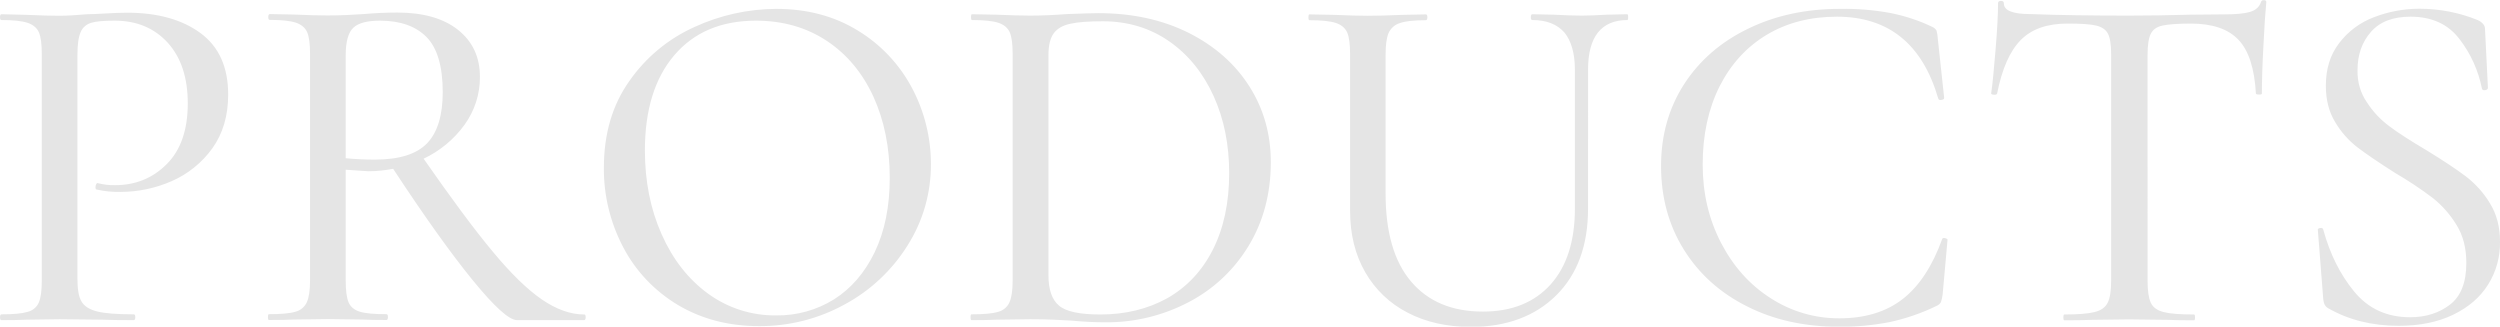 <?xml version="1.0" encoding="utf-8"?>
<!-- Generator: Adobe Illustrator 28.1.0, SVG Export Plug-In . SVG Version: 6.00 Build 0)  -->
<svg version="1.1" id="レイヤー_1" xmlns="http://www.w3.org/2000/svg" xmlns:xlink="http://www.w3.org/1999/xlink" x="0px"
	 y="0px" viewBox="0 0 1633.6 213.4" style="enable-background:new 0 0 1633.6 213.4;" xml:space="preserve">
<style type="text/css">
	.st0{fill-rule:evenodd;clip-rule:evenodd;fill:#E5E5E5;}
</style>
<path id="PRODUCTS" class="st0" d="M50.6,182.1V35.9c0-6.8,0.7-11.8,2.1-14.9c1.2-3,3.8-5.2,6.9-6.1c3.2-1,8.3-1.4,15.4-1.4
	c14.3,0,25.8,4.8,34.6,14.4c8.7,9.6,13.1,22.8,13.1,39.7c0,17.3-4.6,30.5-13.8,39.7S88.4,121,75.2,121c-3.8,0.1-7.5-0.4-11.2-1.3
	c-0.4-0.2-0.8,0-1.1,0.6c-0.3,0.6-0.5,1.3-0.5,1.9c0,1.1,0.2,1.6,0.6,1.6c5.1,1.2,10.4,1.7,15.7,1.6c11.5,0,22.9-2.4,33.4-7
	c10.6-4.6,19.8-12,26.6-21.4c6.9-9.6,10.4-21.3,10.4-35.2c0-17.9-6-31.3-18.1-40.2C119,12.8,103,8.3,83.2,8.3
	c-4.1,0-8.8,0.2-14.2,0.5c-5.4,0.3-9.4,0.5-12,0.5c-7,0.6-13.1,1-18.2,1c-5.3,0-12.5-0.2-21.4-0.6L1,9.3c-0.6,0-1,0.6-1,1.9
	s0.3,1.9,1,1.9c7.7,0,13.3,0.6,17,1.8c3.6,1.2,6.1,3.3,7.4,6.2c1.3,3,1.9,7.7,1.9,14.1v148.2c0,6.4-0.6,11.1-1.9,14.2
	c-1.3,3.1-4.1,5.4-7.4,6.2c-3.6,1.1-9.3,1.6-17,1.6c-0.6,0-1,0.6-1,1.9c0,1.3,0.3,1.9,1,1.9c7,0,12.5-0.1,16.3-0.3l21.8-0.3
	l27.8,0.3c4.9,0.2,11.7,0.3,20.5,0.3c0.6,0,1-0.6,1-1.9c0-1.3-0.3-1.9-1-1.9c-10.9,0-18.9-0.6-24-1.9c-5.1-1.3-8.5-3.5-10.2-6.6
	C51.4,193.9,50.6,188.9,50.6,182.1L50.6,182.1L50.6,182.1z M381.8,205.5c-9,0-18.2-3.3-27.7-9.8c-9.5-6.5-20.3-17-32.3-31.5
	c-12.1-14.5-27-34.7-45-60.5c10.6-5,19.8-12.6,26.7-22.1c6.6-9.1,10.2-20.1,10.1-31.4c0-12.8-4.7-23-14.2-30.6
	c-9.5-7.6-22.8-11.4-39.8-11.4c-6.8,0-14.2,0.3-22.1,1c-3,0.2-6.5,0.4-10.6,0.6c-4.1,0.2-8.3,0.3-12.8,0.3c-5.8,0-13.1-0.2-22.1-0.6
	l-15.7-0.3c-0.6,0-1,0.6-1,1.9s0.3,1.9,1,1.9c7.7,0,13.3,0.6,17,1.8c3.6,1.2,6.1,3.3,7.4,6.2c1.3,3,1.9,7.7,1.9,14.1v148.2
	c0,6.4-0.7,11.1-2.1,14.2c-1.4,3.1-4.2,5.4-7.5,6.2c-3.6,1.1-9.4,1.6-17.3,1.6c-0.4,0-0.6,0.6-0.6,1.9s0.2,1.9,0.6,1.9
	c6.8,0,12.3-0.1,16.3-0.3l22.1-0.3l22.7,0.3c3.6,0.2,8.9,0.3,15.7,0.3c0.6,0,1-0.6,1-1.9c0-1.3-0.3-1.9-1-1.9
	c-7.9,0-13.7-0.5-17.3-1.6c-3.6-1.1-6.1-3.1-7.4-6.1c-1.3-3-1.9-7.8-1.9-14.4v-72.3c9,0.6,14,1,15,1c5.4,0,10.7-0.6,16-1.6
	c20.5,31.2,37.8,55.4,52,72.8c14.2,17.4,23.8,26.1,29,26.1h43.8c0.6,0,1-0.6,1-1.9S382.4,205.5,381.8,205.5L381.8,205.5L381.8,205.5
	z M225.9,103.4V35.9c0-8.7,1.7-14.7,5-17.8s9.1-4.6,17.4-4.6c13.2,0,23.4,3.6,30.4,10.7s10.6,19.1,10.6,36
	c0,15.1-3.4,26.3-10.2,33.4s-18.2,10.7-34.2,10.7C238.5,104.3,232.2,104,225.9,103.4L225.9,103.4L225.9,103.4z M496,213.1
	c19.5,0.1,38.7-4.7,55.8-14.1c16.8-9,31-22.3,41.1-38.4c10.2-16,15.5-34.5,15.4-53.4c0-17.3-4.2-34.3-12.3-49.6
	c-8.2-15.5-20.4-28.5-35.4-37.6c-15.4-9.5-33.2-14.2-53.4-14.2c-18.4,0.1-36.6,4.1-53.3,11.8C436.7,25.3,422,37.5,411.2,53
	c-11.1,15.7-16.6,34.5-16.6,56.5c-0.2,18.1,4.2,36,12.6,52c8.2,15.7,20.6,28.7,35.8,37.8C458.5,208.5,476.2,213.1,496,213.1
	L496,213.1L496,213.1z M507.2,206.1c-16,0.2-31.6-4.8-44.5-14.2c-13-9.5-23.1-22.4-30.4-38.9c-7.3-16.4-10.9-34.7-10.9-54.7
	c0-26.4,6.4-47.2,19.2-62.2c12.8-15,30.6-22.6,53.4-22.6c17.5,0,32.9,4.4,46.1,13.1c13.2,8.7,23.4,20.9,30.6,36.5
	c7.1,15.6,10.7,33.3,10.7,53.1c0,18.8-3.3,34.9-9.8,48.5c-6.5,13.5-15.4,23.8-26.6,30.9C533.7,202.6,520.6,206.3,507.2,206.1
	L507.2,206.1z M722.2,210.6c18.9,0.2,37.5-4.3,54.2-13c16.3-8.4,29.9-21.1,39.4-36.8c9.7-15.9,14.6-34.2,14.6-54.9
	c0-18.3-4.7-34.9-14.1-49.6c-9.4-14.7-22.6-26.3-39.7-34.9c-17.1-8.5-36.7-12.8-58.9-12.8c-3.4,0-10.2,0.2-20.5,0.6
	c-7.9,0.6-15.9,1-24,1c-5.3,0-12.7-0.2-22.1-0.6l-16-0.3c-0.4,0-0.6,0.6-0.6,1.9s0.2,1.9,0.6,1.9c7.9,0,13.6,0.6,17.3,1.8
	c3.6,1.2,6.1,3.3,7.4,6.2c1.3,3,1.9,7.7,1.9,14.1v148.2c0,6.4-0.7,11.1-2.1,14.2c-1.4,3.1-4.2,5.4-7.5,6.2
	c-3.6,1.1-9.4,1.6-17.3,1.6c-0.4,0-0.6,0.6-0.6,1.9s0.2,1.9,0.6,1.9c6.8,0,12.3-0.1,16.3-0.3l22.1-0.3c5.5,0,10.6,0.1,15.2,0.3
	c4.6,0.2,8.5,0.4,11.7,0.6C708.5,210.3,715.8,210.6,722.2,210.6L722.2,210.6L722.2,210.6z M719,205.5c-13.4,0-22.5-1.9-27-5.8
	c-4.6-3.8-6.9-10.5-6.9-19.8v-144c0-6.4,1.2-11.1,3.5-14.2c2.3-3.1,6-5.2,10.9-6.2c4.9-1.1,11.9-1.6,21.1-1.6
	c16.4,0,30.9,4.4,43.4,13.1c12.5,8.7,22.1,20.6,29,35.7c6.8,15,10.2,31.8,10.2,50.4c0,19.4-3.6,36.1-10.7,50.1
	c-7.1,14-17.1,24.5-29.8,31.7C750,201.9,735.5,205.5,719,205.5L719,205.5L719,205.5z M1029.1,45.5v90.9c0,21.1-5.3,37.6-15.8,49.4
	c-10.6,11.8-25.3,17.8-44.3,17.8c-20.3,0-35.9-6.6-47-19.7c-11.1-13.1-16.6-32.3-16.6-57.4V35.9c0-6.4,0.6-11.1,1.9-14.2
	c1.4-3.2,4.1-5.6,7.4-6.6c3.6-1.3,9.3-1.9,17-1.9c0.6,0,1-0.6,1-1.9s-0.3-1.9-1-1.9l-15,0.3c-9.4,0.4-17.1,0.6-23,0.6
	c-5.3,0-12.7-0.2-22.1-0.6l-16-0.3c-0.4,0-0.6,0.6-0.6,1.9s0.2,1.9,0.6,1.9c7.9,0,13.7,0.6,17.3,1.8c3.6,1.2,6.1,3.3,7.4,6.2
	c1.3,3,1.9,7.7,1.9,14.1v102.4c0,15.4,3.3,28.7,9.9,40.2c6.5,11.3,16.1,20.5,27.7,26.4c11.8,6.2,25.7,9.3,41.4,9.3
	c23.2,0,41.8-6.9,55.7-20.6c13.9-13.8,20.8-32.7,20.8-56.8V45.5c0-10.7,2.1-18.7,6.4-24.2c4.3-5.4,10.7-8.2,19.2-8.2
	c0.4,0,0.6-0.6,0.6-1.9s-0.2-1.9-0.6-1.9l-13.4,0.3c-6.8,0.4-12.3,0.6-16.3,0.6c-4.9,0-11-0.2-18.2-0.6l-14.1-0.3
	c-0.6,0-1,0.6-1,1.9s0.3,1.9,1,1.9c9.2,0,16.2,2.7,21,8.2C1026.7,26.7,1029.1,34.8,1029.1,45.5L1029.1,45.5L1029.1,45.5z
	 M1202.2,5.8c-22.2,0-42.2,4.3-60,13c-17.8,8.6-31.7,20.7-41.8,36.3c-10,15.6-15,33.4-15,53.4c0,20.5,5,38.7,14.9,54.6
	s23.7,28.3,41.3,37.1c17.6,8.9,37.6,13.3,60,13.3c11.1,0.1,22.1-0.9,33-3c10.7-2.3,21.2-5.9,31-10.7c1.1-0.5,2.1-1.3,2.7-2.4
	c0.5-1.6,0.9-3.3,1.1-5l3.2-35.8c0-0.4-0.5-0.7-1.6-1s-1.7,0-1.9,0.6c-6.4,17.7-15,30.8-25.8,39.2c-10.8,8.4-24.6,12.6-41.4,12.6
	c-15.9,0.1-31.5-4.5-44.8-13.1c-13.7-8.7-24.5-20.8-32.5-36.2c-8-15.4-12-32.4-12-51.2c0-19.4,3.7-36.4,11-51
	c7.4-14.6,17.7-25.9,30.9-33.8c13.2-7.9,28.5-11.8,45.8-11.8c33.7,0,55.8,17.8,66.2,53.4c0.2,0.9,0.9,1.2,2.1,1s1.8-0.6,1.8-1.3
	l-4.2-39c-0.1-1.7-0.3-3.3-0.8-5c-0.6-1.1-1.6-1.9-2.7-2.4c-8.7-4.2-17.9-7.2-27.4-9.1C1224.4,6.5,1213.3,5.6,1202.2,5.8L1202.2,5.8
	L1202.2,5.8z M1351,15.4c8.7,0,15,0.4,18.7,1.3c3.7,0.9,6.3,2.6,7.7,5.3s2.1,7.1,2.1,13.3v148.2c0,6.4-0.7,11.1-2.2,14.2
	c-1.5,3.1-4.4,5.2-8.6,6.2c-4.3,1.1-10.9,1.6-19.8,1.6c-0.4,0-0.6,0.6-0.6,1.9s0.2,1.9,0.6,1.9c7.7,0,13.7-0.1,17.9-0.3l24.3-0.3
	l25.3,0.3c4.3,0.2,10,0.3,17.3,0.3c0.4,0,0.6-0.6,0.6-1.9s-0.2-1.9-0.6-1.9c-9.2,0-15.8-0.5-20-1.6c-4.2-1.1-6.9-3.1-8.3-6.1
	c-1.4-3-2.1-7.8-2.1-14.4V35.9c0-6.4,0.7-11,2.1-13.8c1.4-2.8,3.9-4.6,7.7-5.4c3.7-0.8,9.9-1.3,18.4-1.3c14.1,0,24.5,3.5,31.2,10.6
	c6.7,7,10.5,18.8,11.4,35.2c0.2,0.4,0.9,0.6,2.1,0.6s1.8-0.2,1.8-0.6c0-7.9,0.3-18.3,1-31.2c0.6-12.9,1.3-22.5,1.9-28.6
	c0-0.9-0.5-1.3-1.6-1.3c-0.9-0.1-1.7,0.4-1.9,1.3c-1.1,3.2-3.5,5.3-7.2,6.4c-3.7,1.1-9.4,1.6-17.1,1.6L1431,9.6
	c-14.1,0.4-27.4,0.6-40,0.6c-24.5,0-46-0.3-64.3-1c-11.5,0-17.3-2.3-17.3-7c0-1.1-0.6-1.6-1.9-1.6s-1.9,0.5-1.9,1.6
	c0,6.8-0.5,16.9-1.6,30.1s-2,22.8-2.9,28.8c0,0.4,0.6,0.7,1.8,0.8s1.9-0.2,2.1-0.8c3.2-16.2,8.4-27.9,15.5-35
	C1327.6,18.9,1337.8,15.4,1351,15.4L1351,15.4L1351,15.4z M1540.5,45.8c0-10,2.9-18.3,8.8-25s14.5-9.9,25.8-9.9
	c14.1,0,24.9,5,32.3,15c7.2,9.4,12.1,20.4,14.4,32c0.2,0.9,0.9,1.2,2.1,1s1.8-0.7,1.8-1.6l-1.9-38.4c0-2.3-1.6-4.3-4.8-5.8
	c-12.1-4.9-25-7.4-38.1-7.4c-10.2,0-20.3,1.9-29.8,5.6c-9,3.4-16.9,9.3-22.7,17c-5.8,7.6-8.6,16.8-8.6,27.7c0,9.2,2,17.1,6.1,23.8
	c3.8,6.4,8.8,12.1,14.7,16.6c5.8,4.4,13.9,9.9,24.3,16.5c8.6,5,16.9,10.5,24.8,16.5c6.2,4.9,11.4,10.9,15.5,17.6
	c4.3,6.9,6.4,15.2,6.4,24.8c0,12.6-3.5,21.7-10.6,27.2s-15.8,8.3-26.2,8.3c-15.1,0-27.3-5.6-36.5-16.8
	c-9.2-11.2-15.9-24.7-20.2-40.5c-0.2-0.9-0.9-1.2-2.1-1s-1.7,0.8-1.4,1.6l3.5,44.8c0.1,1.3,0.4,2.6,1,3.8c0.5,0.9,1.3,1.7,2.2,2.2
	c13.4,7.7,28.8,11.5,46.1,11.5c13.7,0,25.5-2.4,35.5-7.2s17.7-11.4,22.9-19.7c5.3-8.4,8-18.2,7.8-28.2c0-9.6-2.2-17.9-6.6-25
	c-4.1-6.8-9.5-12.8-15.8-17.6c-6.2-4.7-14.7-10.3-25.6-17c-10.5-6.2-18.6-11.4-24.3-15.7c-5.8-4.3-10.8-9.6-14.7-15.7
	C1542.4,60.8,1540.3,53.4,1540.5,45.8L1540.5,45.8L1540.5,45.8z"/>
</svg>
